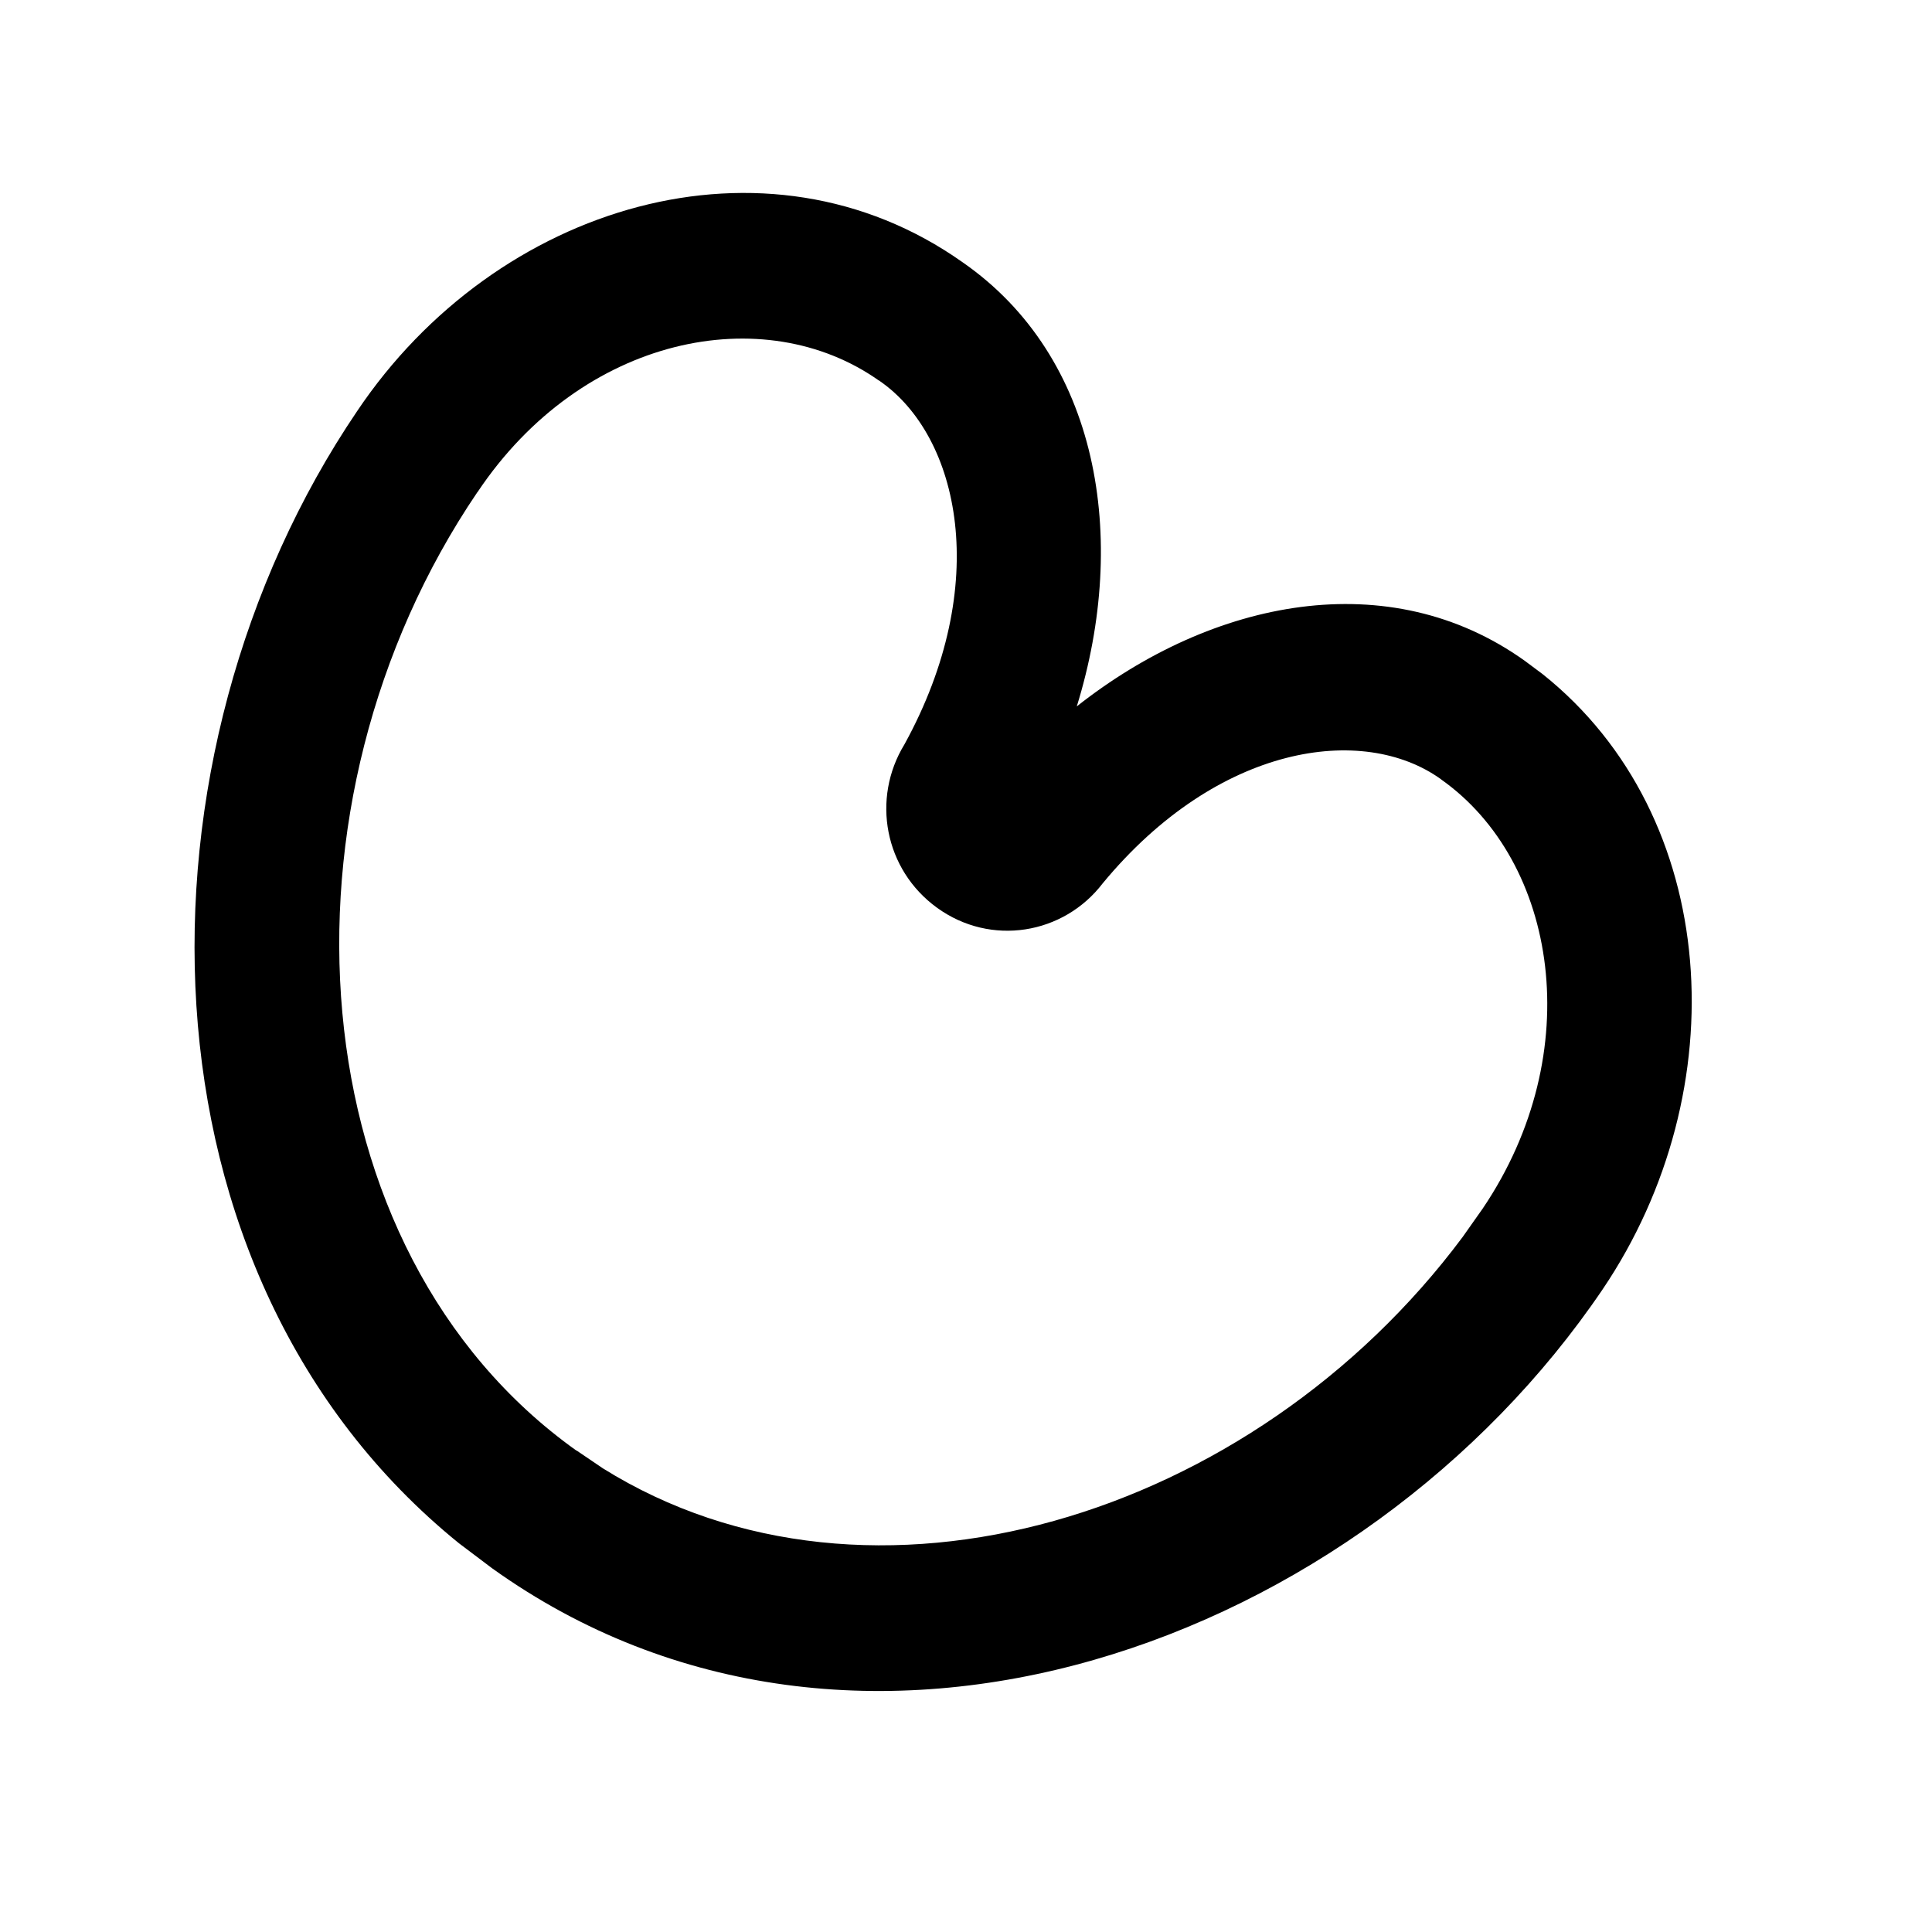 <svg xmlns="http://www.w3.org/2000/svg" viewBox="0 0 640 640"><!--! Font Awesome Pro 7.1.0 by @fontawesome - https://fontawesome.com License - https://fontawesome.com/license (Commercial License) Copyright 2025 Fonticons, Inc. --><path fill="currentColor" d="M118.3 136.2C164.4 67.5 253.8 40.8 318.9 86.9L318.9 86.9C364 118.2 374 178.1 356.7 234C401.8 198.4 460.2 186.8 505.1 218.9L511 223.3C570.2 270.5 575.4 361.2 530.9 427.1L530.9 427.1C451.2 544.8 283.7 606 163 519.5L152 511.2C42.4 422.4 41 250.3 118.3 136.2zM291.2 126.1C253.2 99.2 192.9 111.1 158.2 163L158.1 163.1C88.2 266.2 97.9 414.1 190.9 480.5L191 480.5L199.7 486.4C288.3 541.7 415 503 484.5 409.8L491.2 400.3C526.1 348.6 515.9 285.4 477.4 258.2L477.3 258.1C451.5 239.6 403.4 246.5 365.3 292.6C352.3 309.6 328.2 313.6 310.4 300.7C293 288.1 288.6 264.6 299.6 246.6C328.7 193.7 317.9 144.5 291.4 126.2L291.2 126z"/></svg>